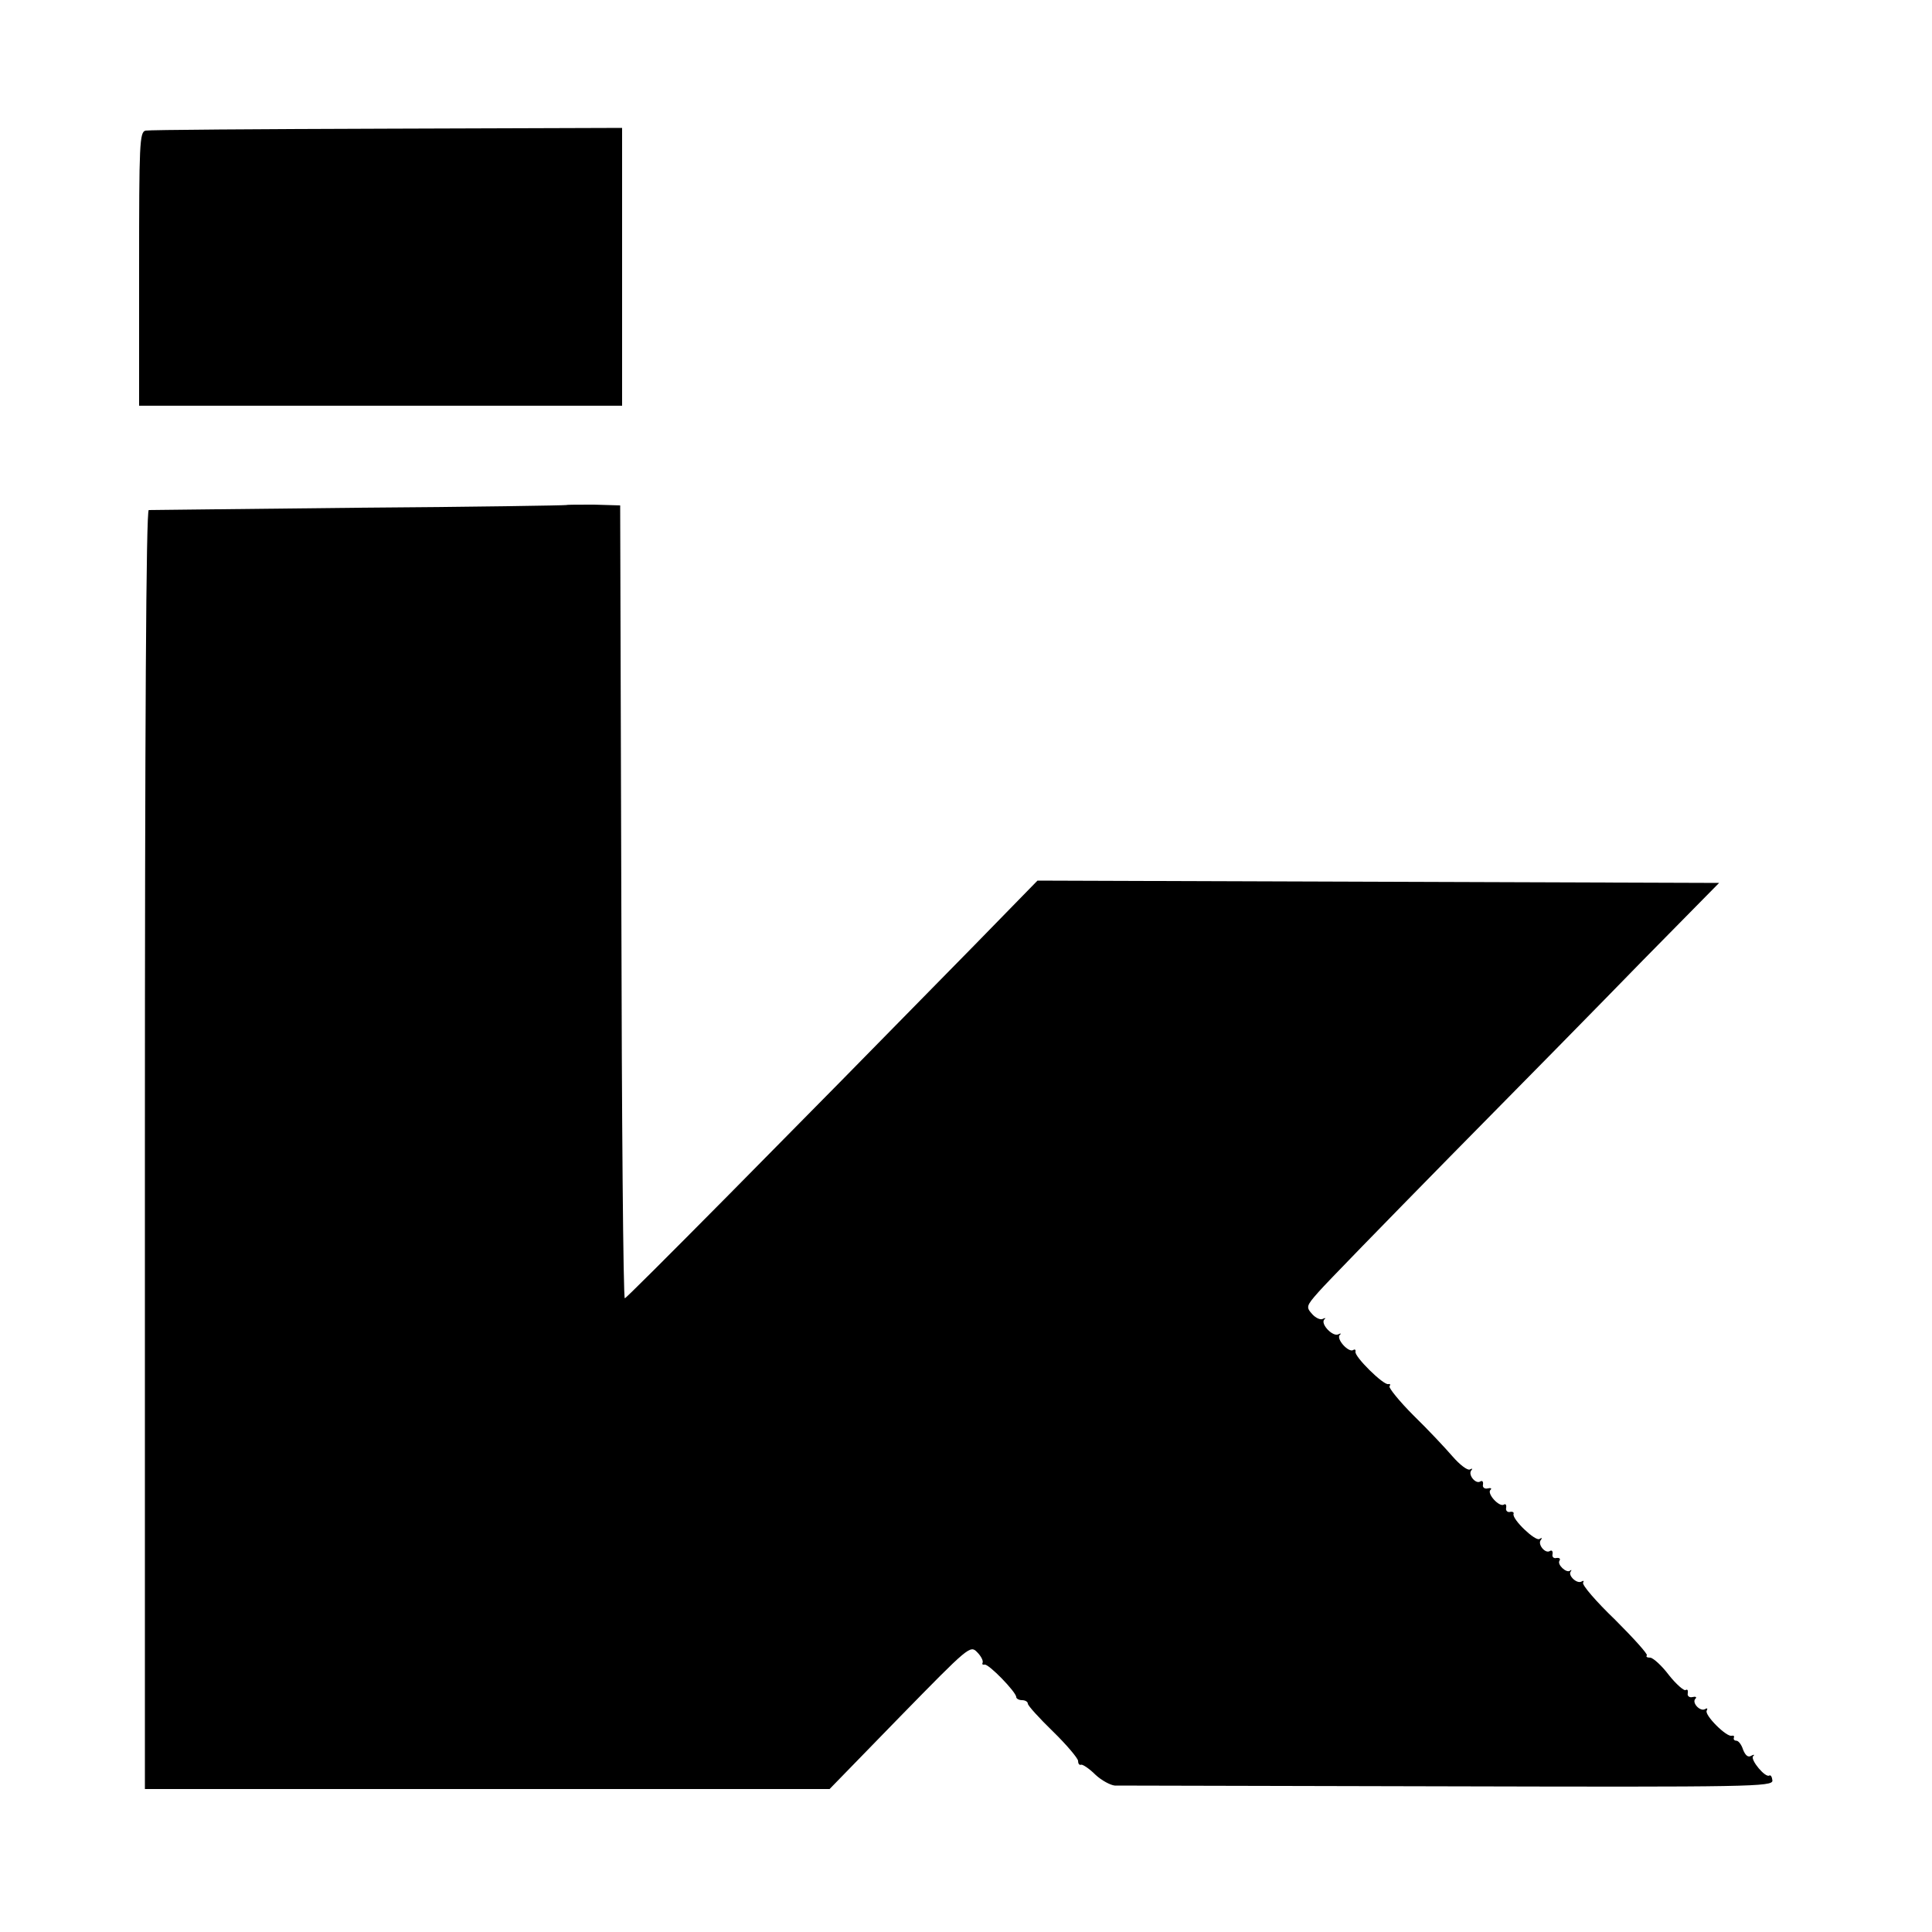 <?xml version="1.0" standalone="no"?>
<!DOCTYPE svg PUBLIC "-//W3C//DTD SVG 20010904//EN"
 "http://www.w3.org/TR/2001/REC-SVG-20010904/DTD/svg10.dtd">
<svg version="1.0" xmlns="http://www.w3.org/2000/svg"
 width="500pt" height="500pt" viewBox="0 0 500 500"
 preserveAspectRatio="xMidYMid meet">
<g transform="translate(0,500) scale(0.1,-0.1)"
fill="#000000" stroke="none">
<path d="M377 4662 c-16 -3 -17 -33 -17 -358 l0 -354 625 0 625 0 0 359 0 360
-608 -2 c-334 -1 -616 -3 -625 -5z"/>
<path d="M1466 3693 c-1 -1 -243 -5 -537 -7 -293 -3 -538 -6 -544 -6 -7 0 -10
-559 -10 -1655 l0 -1655 886 0 886 0 182 187 c178 182 182 186 200 167 10 -10
16 -22 14 -27 -2 -4 0 -6 5 -5 10 3 82 -71 82 -84 0 -4 7 -8 15 -8 8 0 15 -4
15 -9 0 -5 29 -37 65 -72 36 -35 65 -70 65 -76 0 -7 3 -12 8 -10 4 1 21 -10
37 -26 16 -15 39 -27 50 -28 11 0 399 -1 862 -2 783 -2 841 -1 840 15 -1 9 -4
15 -8 13 -10 -7 -50 41 -42 50 5 4 2 5 -5 1 -8 -5 -15 1 -21 16 -4 13 -12 23
-17 23 -5 0 -8 3 -7 7 2 5 0 7 -5 6 -13 -5 -72 54 -65 65 3 6 1 7 -4 4 -13 -8
-36 17 -25 27 4 4 0 6 -8 4 -8 -2 -14 3 -12 10 1 8 -1 11 -6 8 -4 -2 -24 15
-43 39 -18 24 -40 44 -48 45 -8 0 -12 2 -9 6 3 3 -34 44 -82 92 -49 47 -86 90
-83 96 3 5 1 6 -4 3 -12 -7 -36 16 -28 26 3 4 2 5 -2 2 -9 -7 -34 16 -27 26 3
5 0 8 -8 7 -7 -2 -12 3 -10 10 1 8 -2 11 -7 8 -12 -8 -33 18 -23 29 4 5 2 6
-4 2 -11 -6 -71 51 -67 65 2 4 -3 7 -10 5 -6 -1 -11 4 -9 11 1 8 -2 11 -6 8
-12 -7 -44 28 -35 38 5 4 1 6 -7 4 -8 -2 -14 3 -12 10 1 8 -2 11 -7 8 -12 -8
-33 18 -23 29 4 5 2 5 -4 2 -6 -3 -26 12 -45 34 -19 22 -64 70 -101 106 -37
37 -64 71 -62 75 3 5 2 7 -3 6 -12 -4 -89 72 -85 84 1 5 -2 7 -6 4 -12 -7 -44
28 -35 39 5 4 3 5 -3 2 -14 -8 -47 26 -37 38 5 4 3 5 -3 2 -6 -4 -19 2 -28 12
-16 18 -16 21 16 57 18 21 171 178 339 349 168 170 394 400 501 510 l197 200
-882 3 -882 3 -164 -168 c-491 -501 -899 -913 -904 -913 -4 0 -8 462 -9 1026
l-3 1026 -68 2 c-38 0 -70 0 -71 -1z"/>
</g>
</svg>
